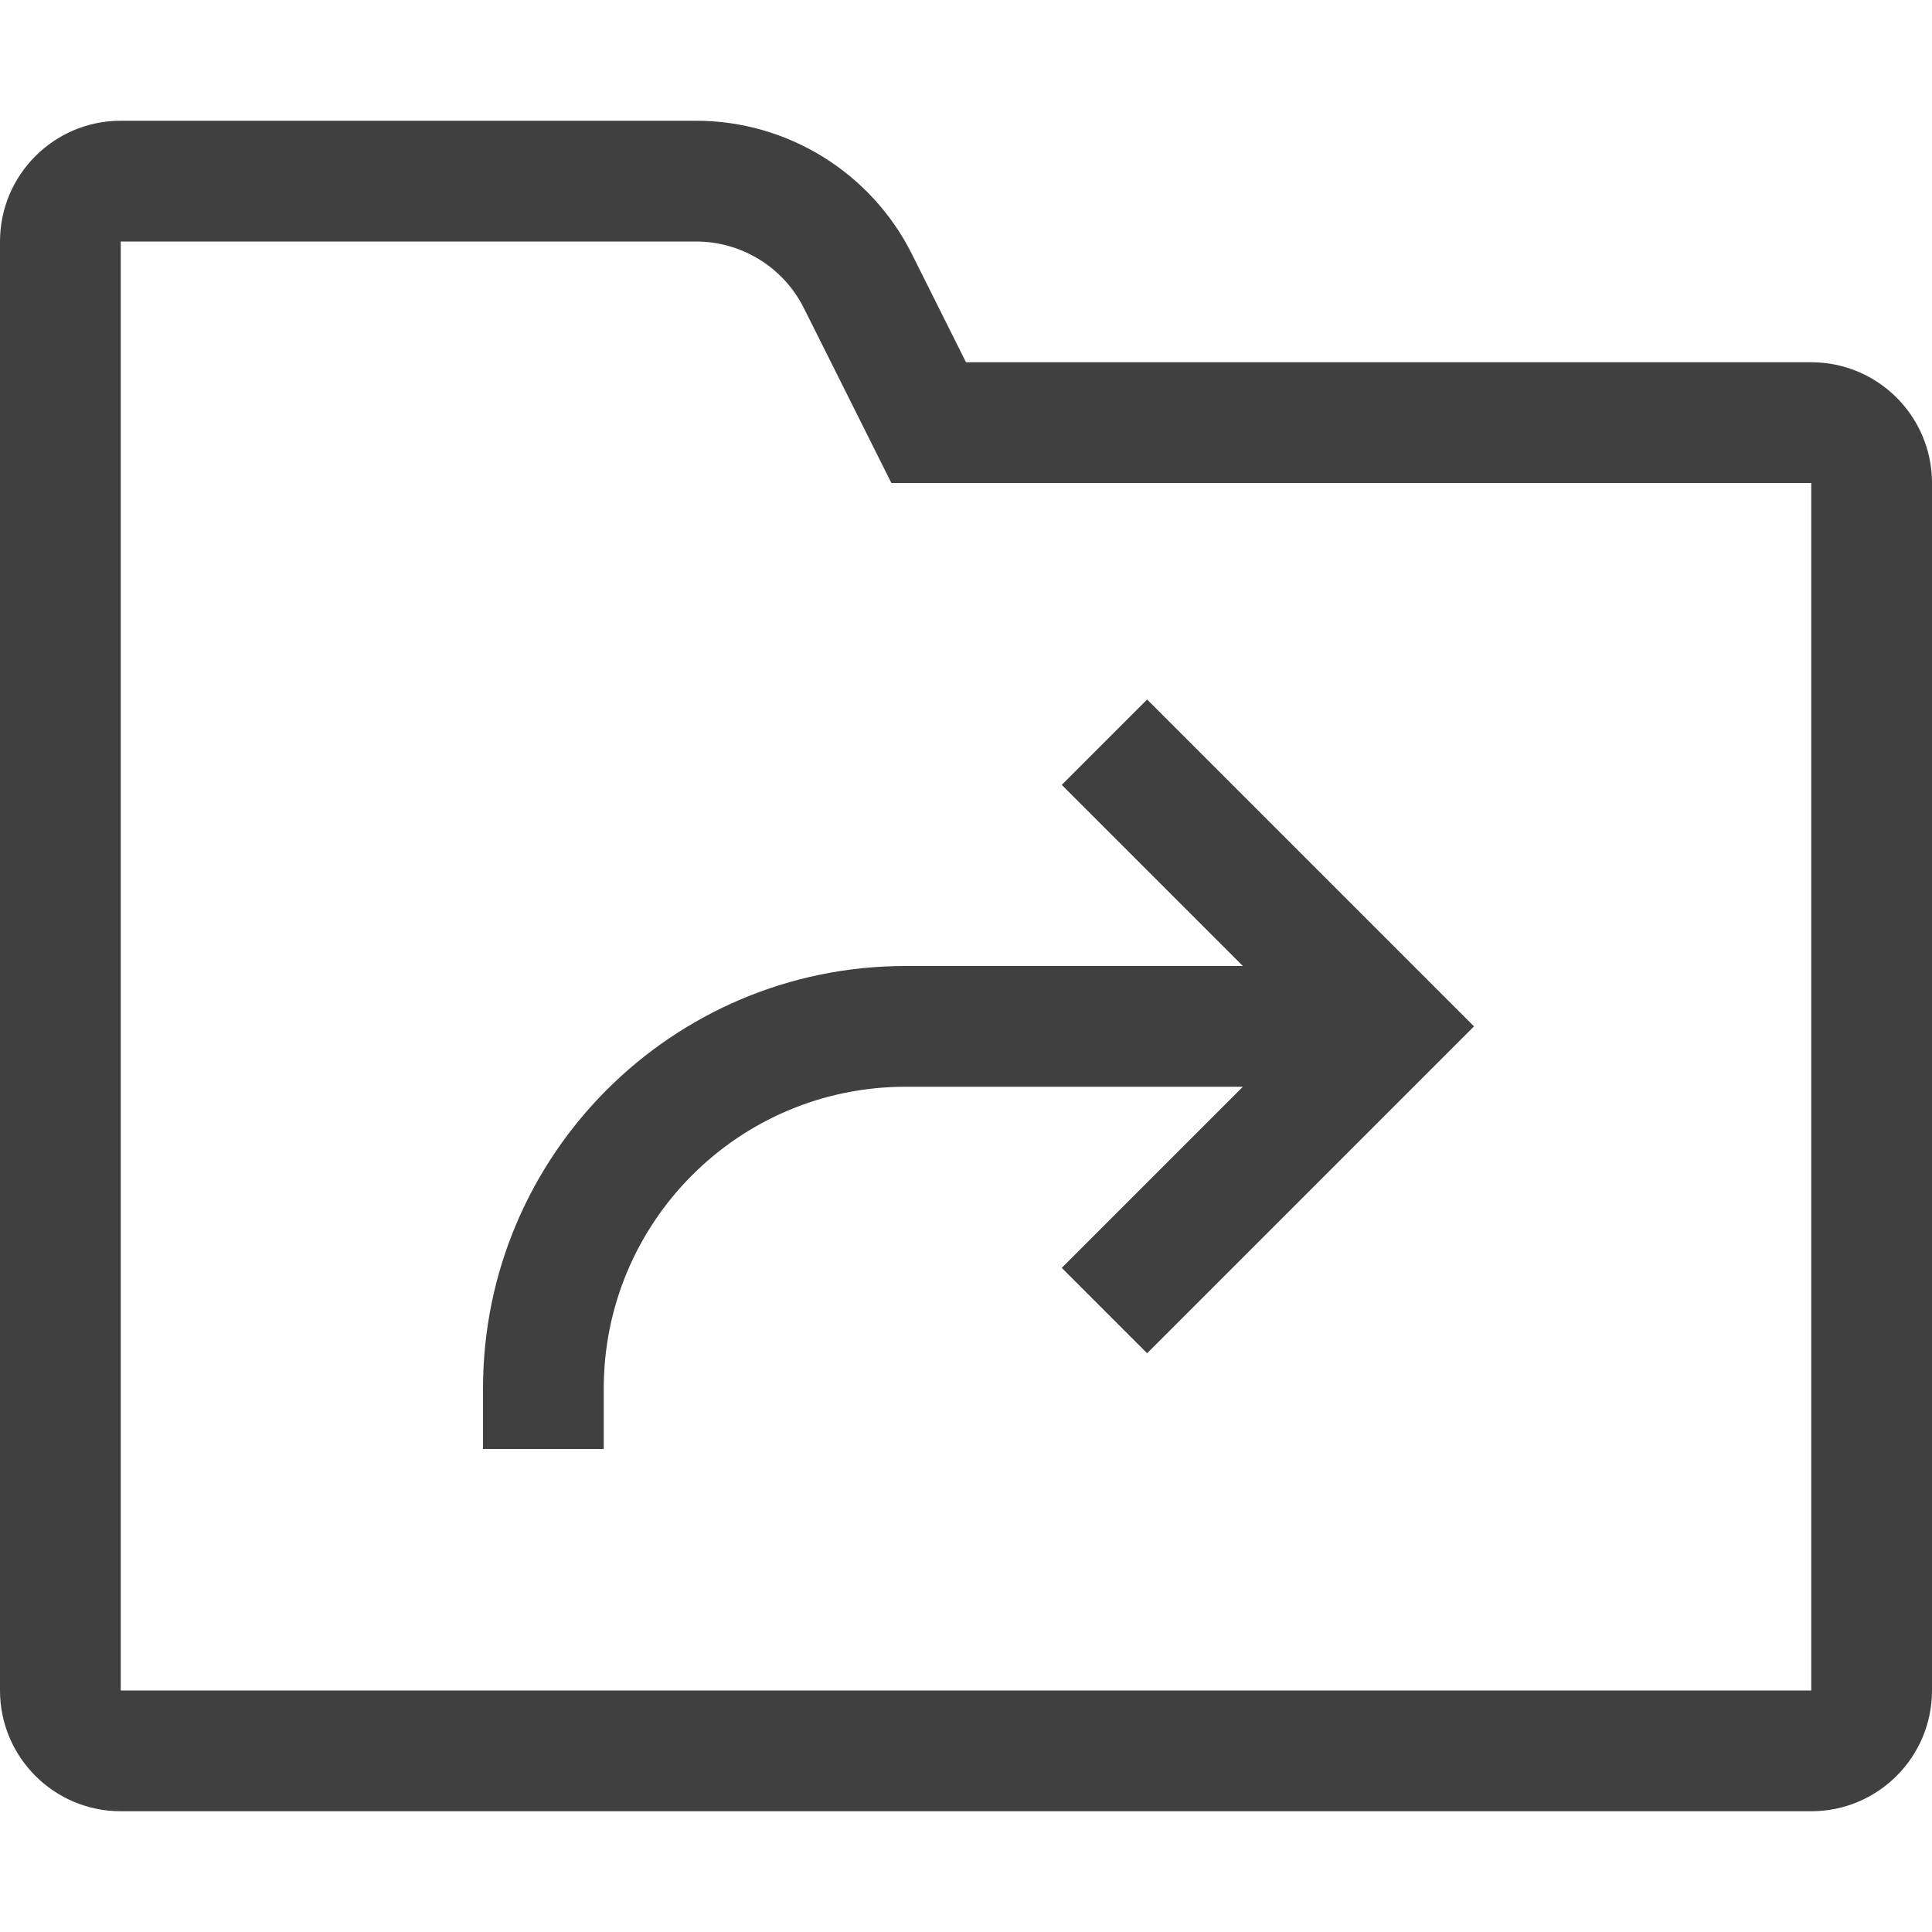 <svg width="16" height="16" viewBox="0 0 16 16" fill="none" xmlns="http://www.w3.org/2000/svg">
<path d="M4 11.5V12H5V11.5C5 10.119 6.119 9 7.5 9H10.293L8.793 10.5L9.5 11.207L12.207 8.5L9.5 5.793L8.793 6.5L10.293 8L7.5 8C5.567 8 4 9.567 4 11.5Z" fill="#404040"/>
<path fill-rule="evenodd" clip-rule="evenodd" d="M16 4C16 3.448 15.552 3 15 3H8L7.553 2.106C7.214 1.428 6.521 1 5.764 1H1C0.448 1 0 1.448 0 2V14C0 14.552 0.448 15 1 15H15C15.552 15 16 14.552 16 14V4ZM5.764 2C6.143 2 6.489 2.214 6.658 2.553L7.382 4H15V14H1L1 2H5.764Z" fill="#404040"/>
</svg>
